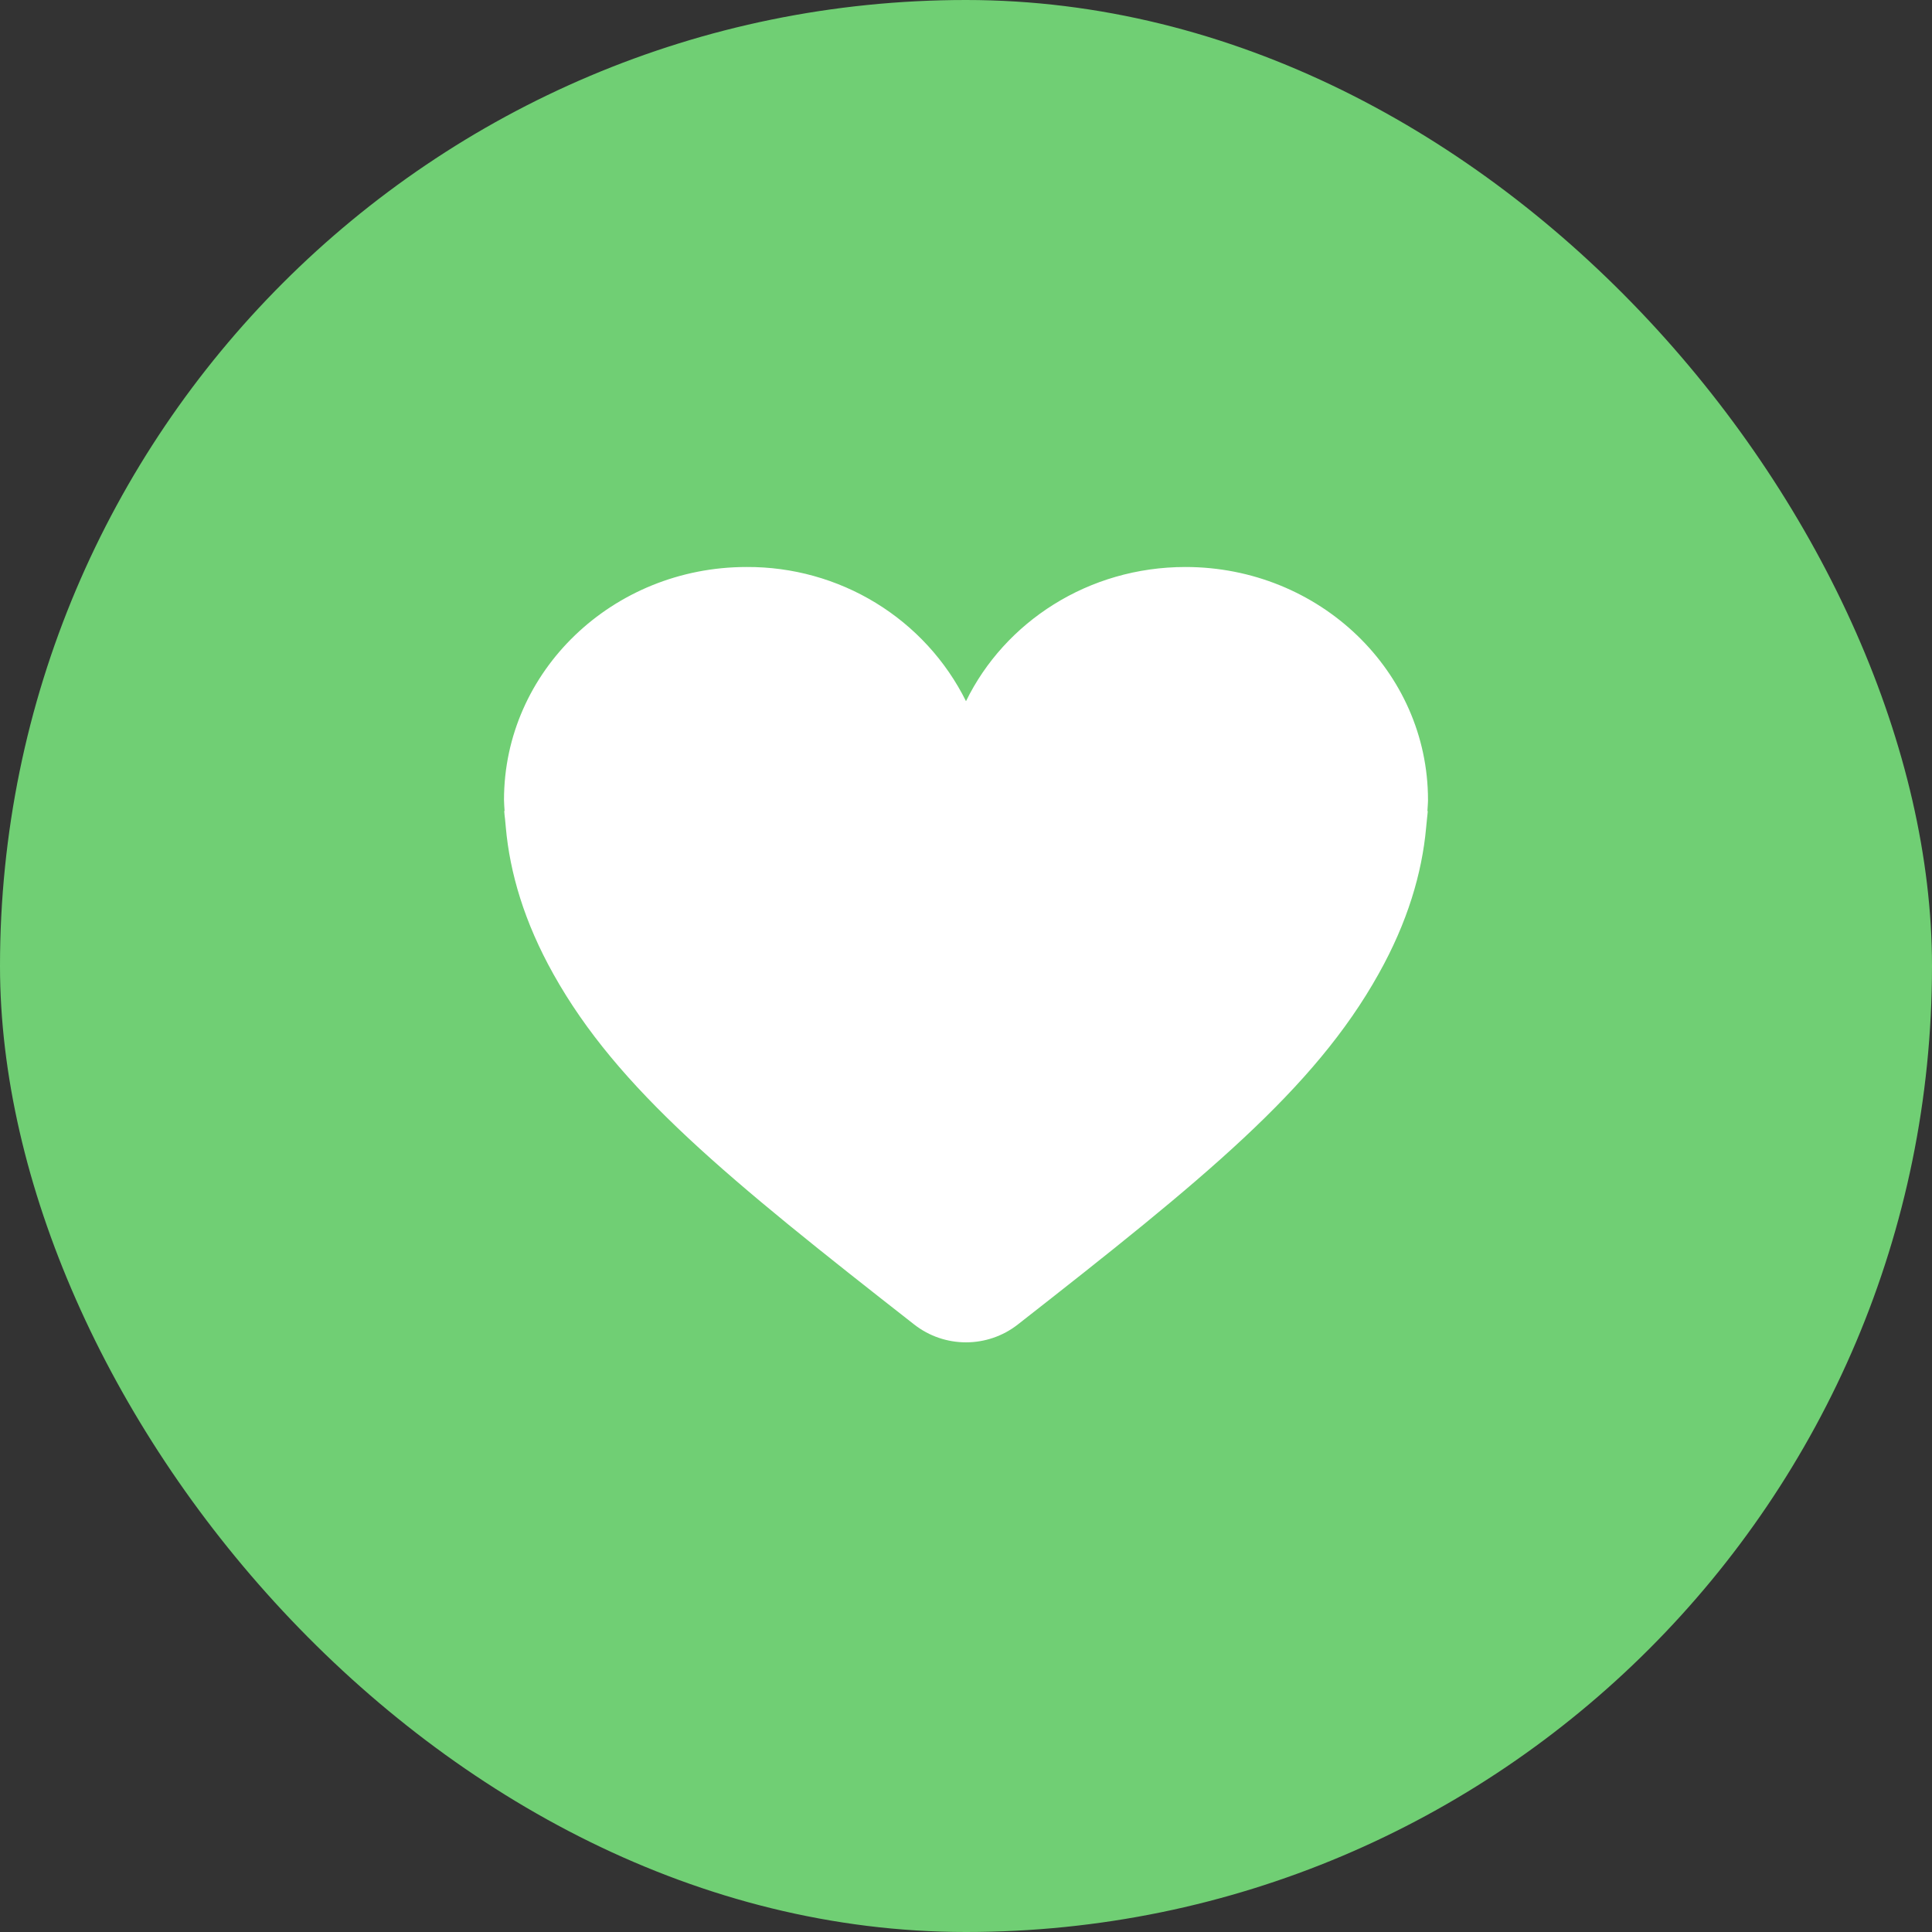 <svg width="46" height="46" viewBox="0 0 46 46" fill="none" xmlns="http://www.w3.org/2000/svg">
<rect x="0" y="0" width="46" height="46" fill="#333333" stroke="none"/>
<rect width="46" height="46" rx="23" fill="#70CF74"/>
<path fill-rule="evenodd" clip-rule="evenodd" d="M34 19.046C34 15.983 31.415 13.5 28.225 13.5C25.912 13.5 23.921 14.809 23 16.695C22.521 15.731 21.777 14.92 20.853 14.355C19.928 13.79 18.862 13.494 17.775 13.5C14.585 13.5 12 15.983 12 19.046C12 19.136 12.01 19.223 12.014 19.309H12.005C12.007 19.373 12.019 19.44 12.025 19.504L12.043 19.697C12.139 20.783 12.484 21.956 13.176 23.192C14.713 25.943 17.34 28.073 21.767 31.536C22.49 32.102 23.51 32.102 24.233 31.536C28.659 28.073 31.286 25.942 32.823 23.19C33.512 21.961 33.857 20.791 33.955 19.71C33.964 19.636 33.971 19.561 33.977 19.488C33.981 19.429 33.993 19.368 33.995 19.311H33.986C33.99 19.221 34 19.134 34 19.046Z" fill="white"/>
</svg>
